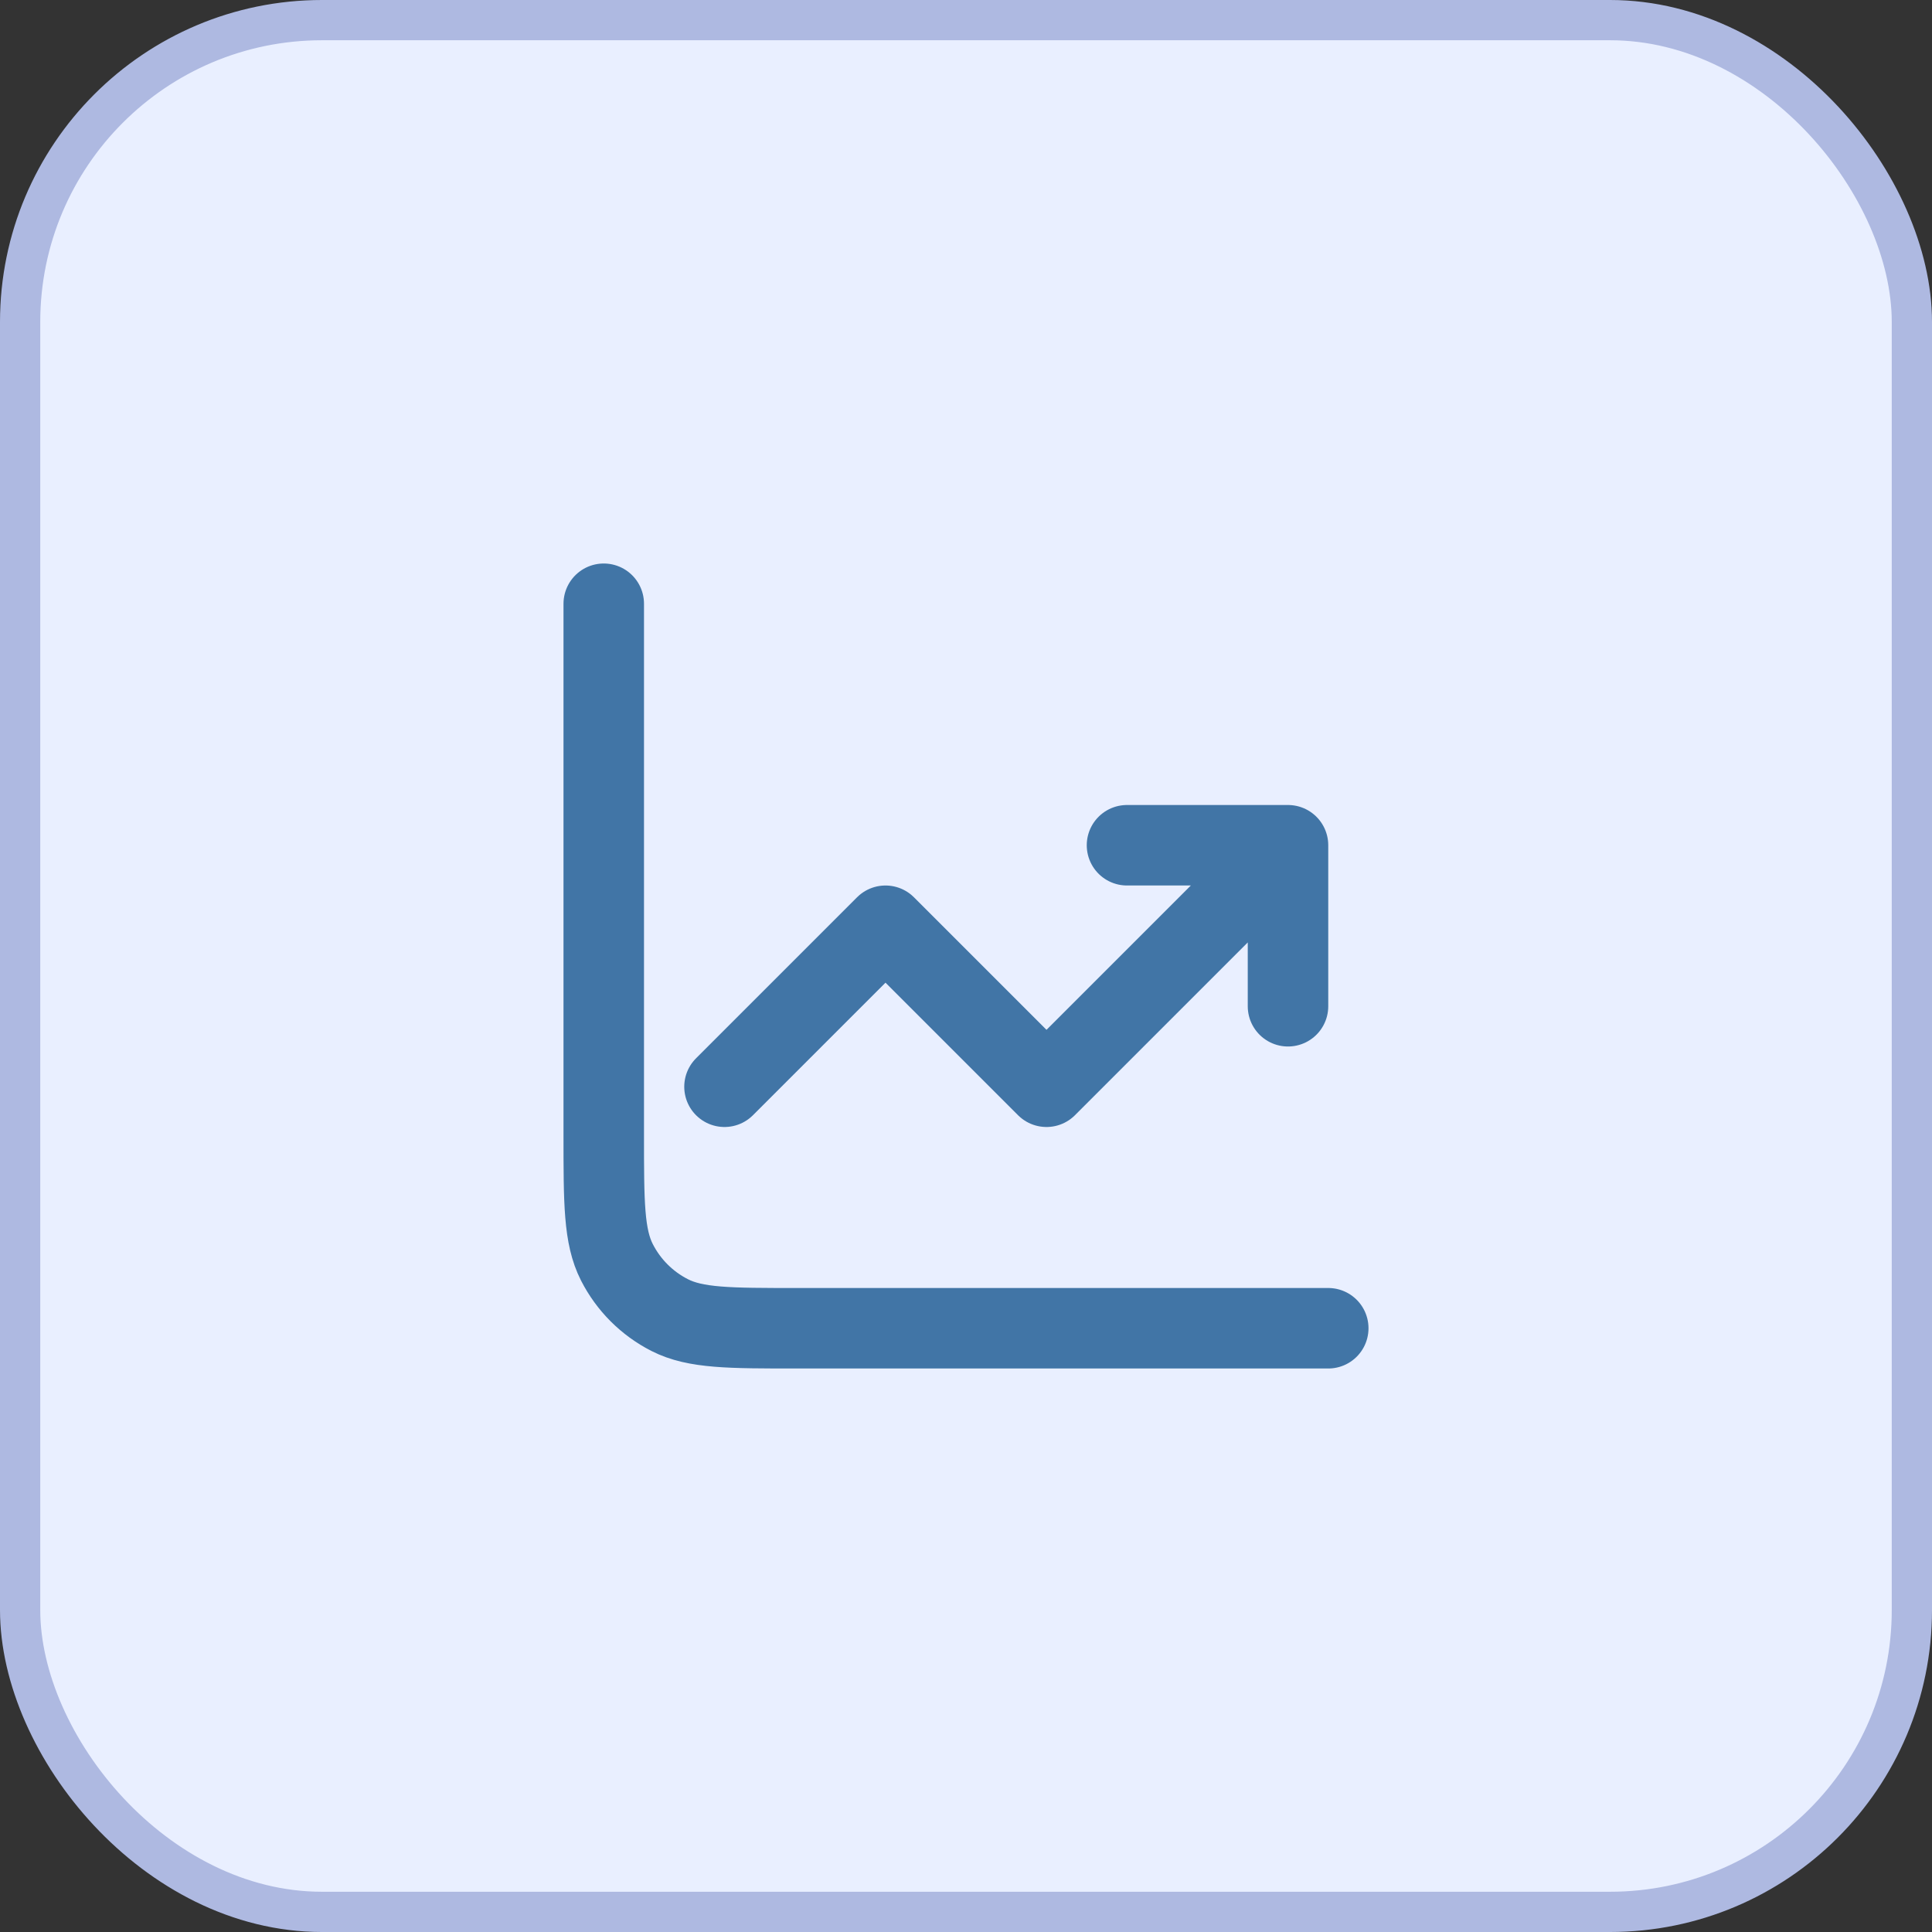 <svg width="48" height="48" viewBox="0 0 48 48" fill="none" xmlns="http://www.w3.org/2000/svg">
<rect x="0" y="0" width="48" height="48" fill="#333333" stroke="none"/>
<rect x="0.5" y="0.5" width="47" height="47" rx="7.5" fill="#E9EFFF"/>
<rect x="0.5" y="0.5" width="47" height="47" rx="7.5" stroke="#AEB9E1"/>
<path d="M33 33H19.8C18.12 33 17.28 33 16.638 32.673C16.073 32.385 15.615 31.927 15.327 31.362C15 30.72 15 29.88 15 28.2V15M18 27L22 23L26 27L32 21M32 21V25M32 21H28" stroke="#4175A6" stroke-width="2" stroke-linecap="round" stroke-linejoin="round"/>
</svg>
